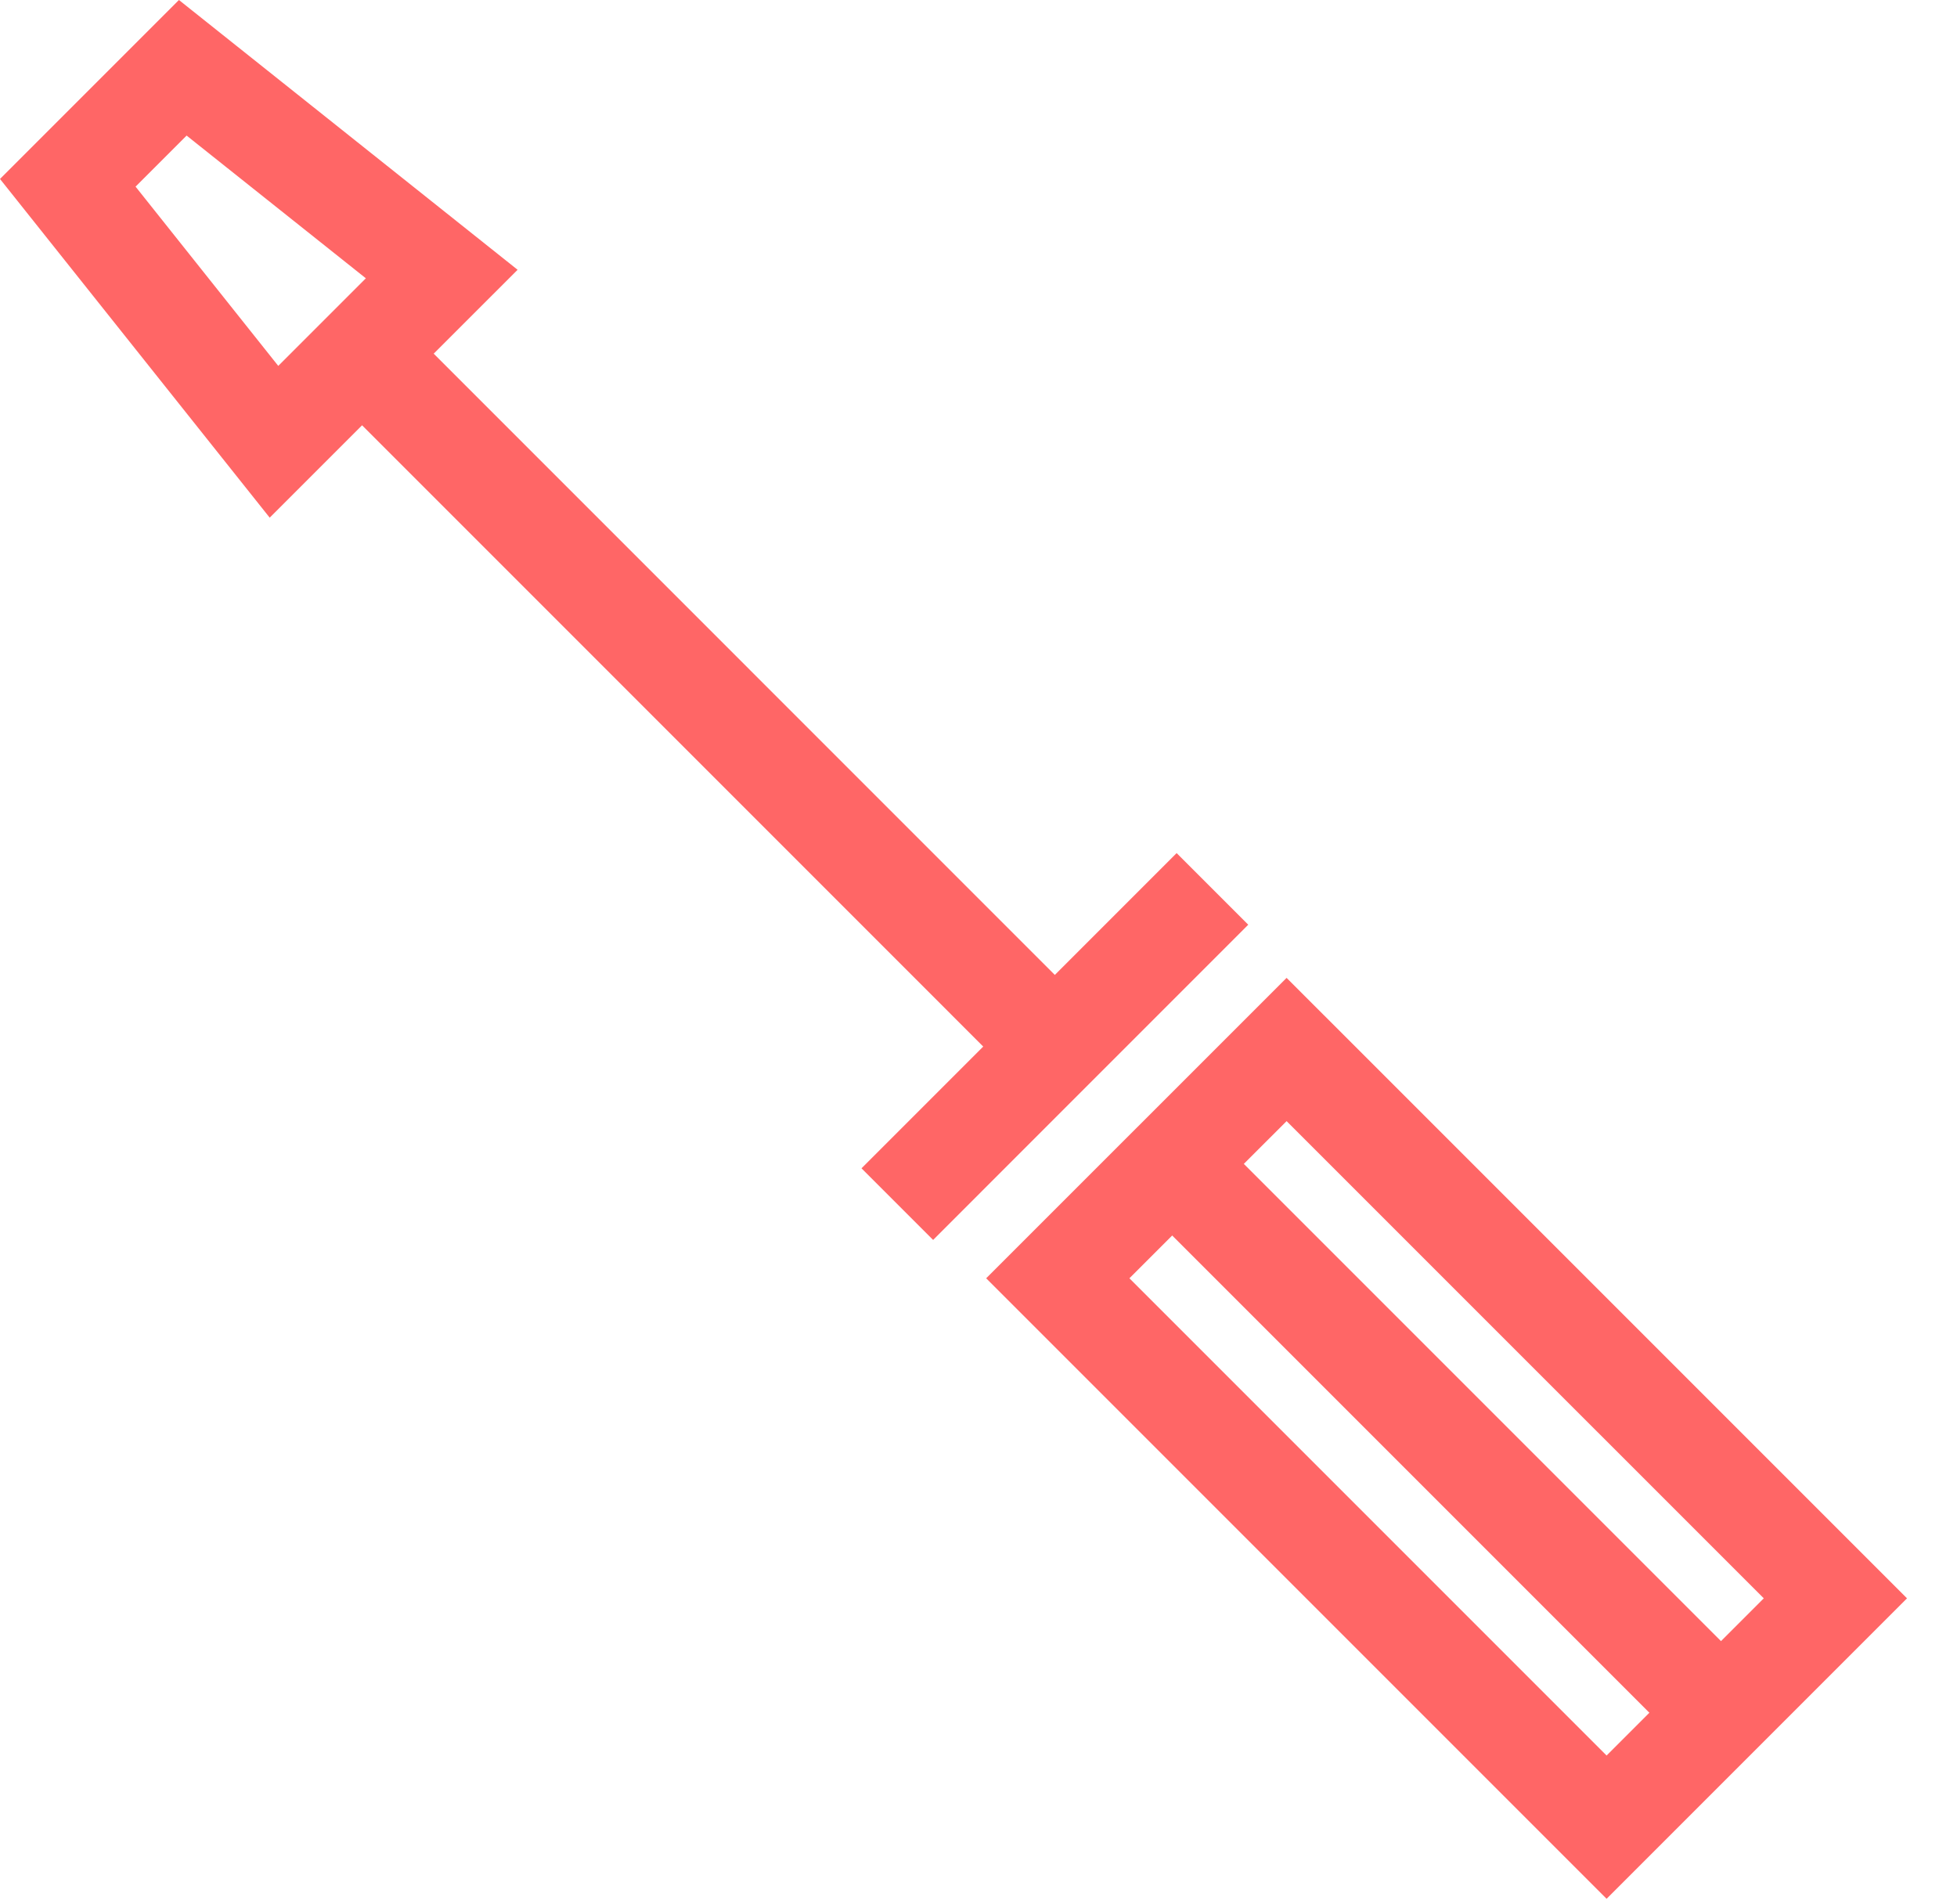 <svg width="37" height="36" viewBox="0 0 37 36" fill="none" xmlns="http://www.w3.org/2000/svg">
<path d="M8.118 6.604L6.764 7.958L19.274 20.469L20.628 19.115L8.118 6.604Z" fill="#FF6666"/>
<path d="M22.994 21.48L21.64 22.834L31.861 33.055L33.215 31.701L22.994 21.48Z" fill="#FF6666"/>
<path d="M5.099 9.786L0 3.383L3.383 0L9.786 5.1L5.099 9.786ZM2.563 3.528L5.261 6.917L6.917 5.261L3.528 2.563L2.563 3.528Z" fill="#FF6666"/>
<path d="M22.246 16.127L16.288 22.086L17.642 23.44L23.6 17.481L22.246 16.127Z" fill="#FF6666"/>
<path d="M30.375 35.895L18.645 24.165L24.325 18.486L36.055 30.215L30.375 35.895ZM21.353 24.165L30.375 33.187L33.347 30.215L24.325 21.194L21.353 24.165Z" fill="#FF6666"/>
</svg>
